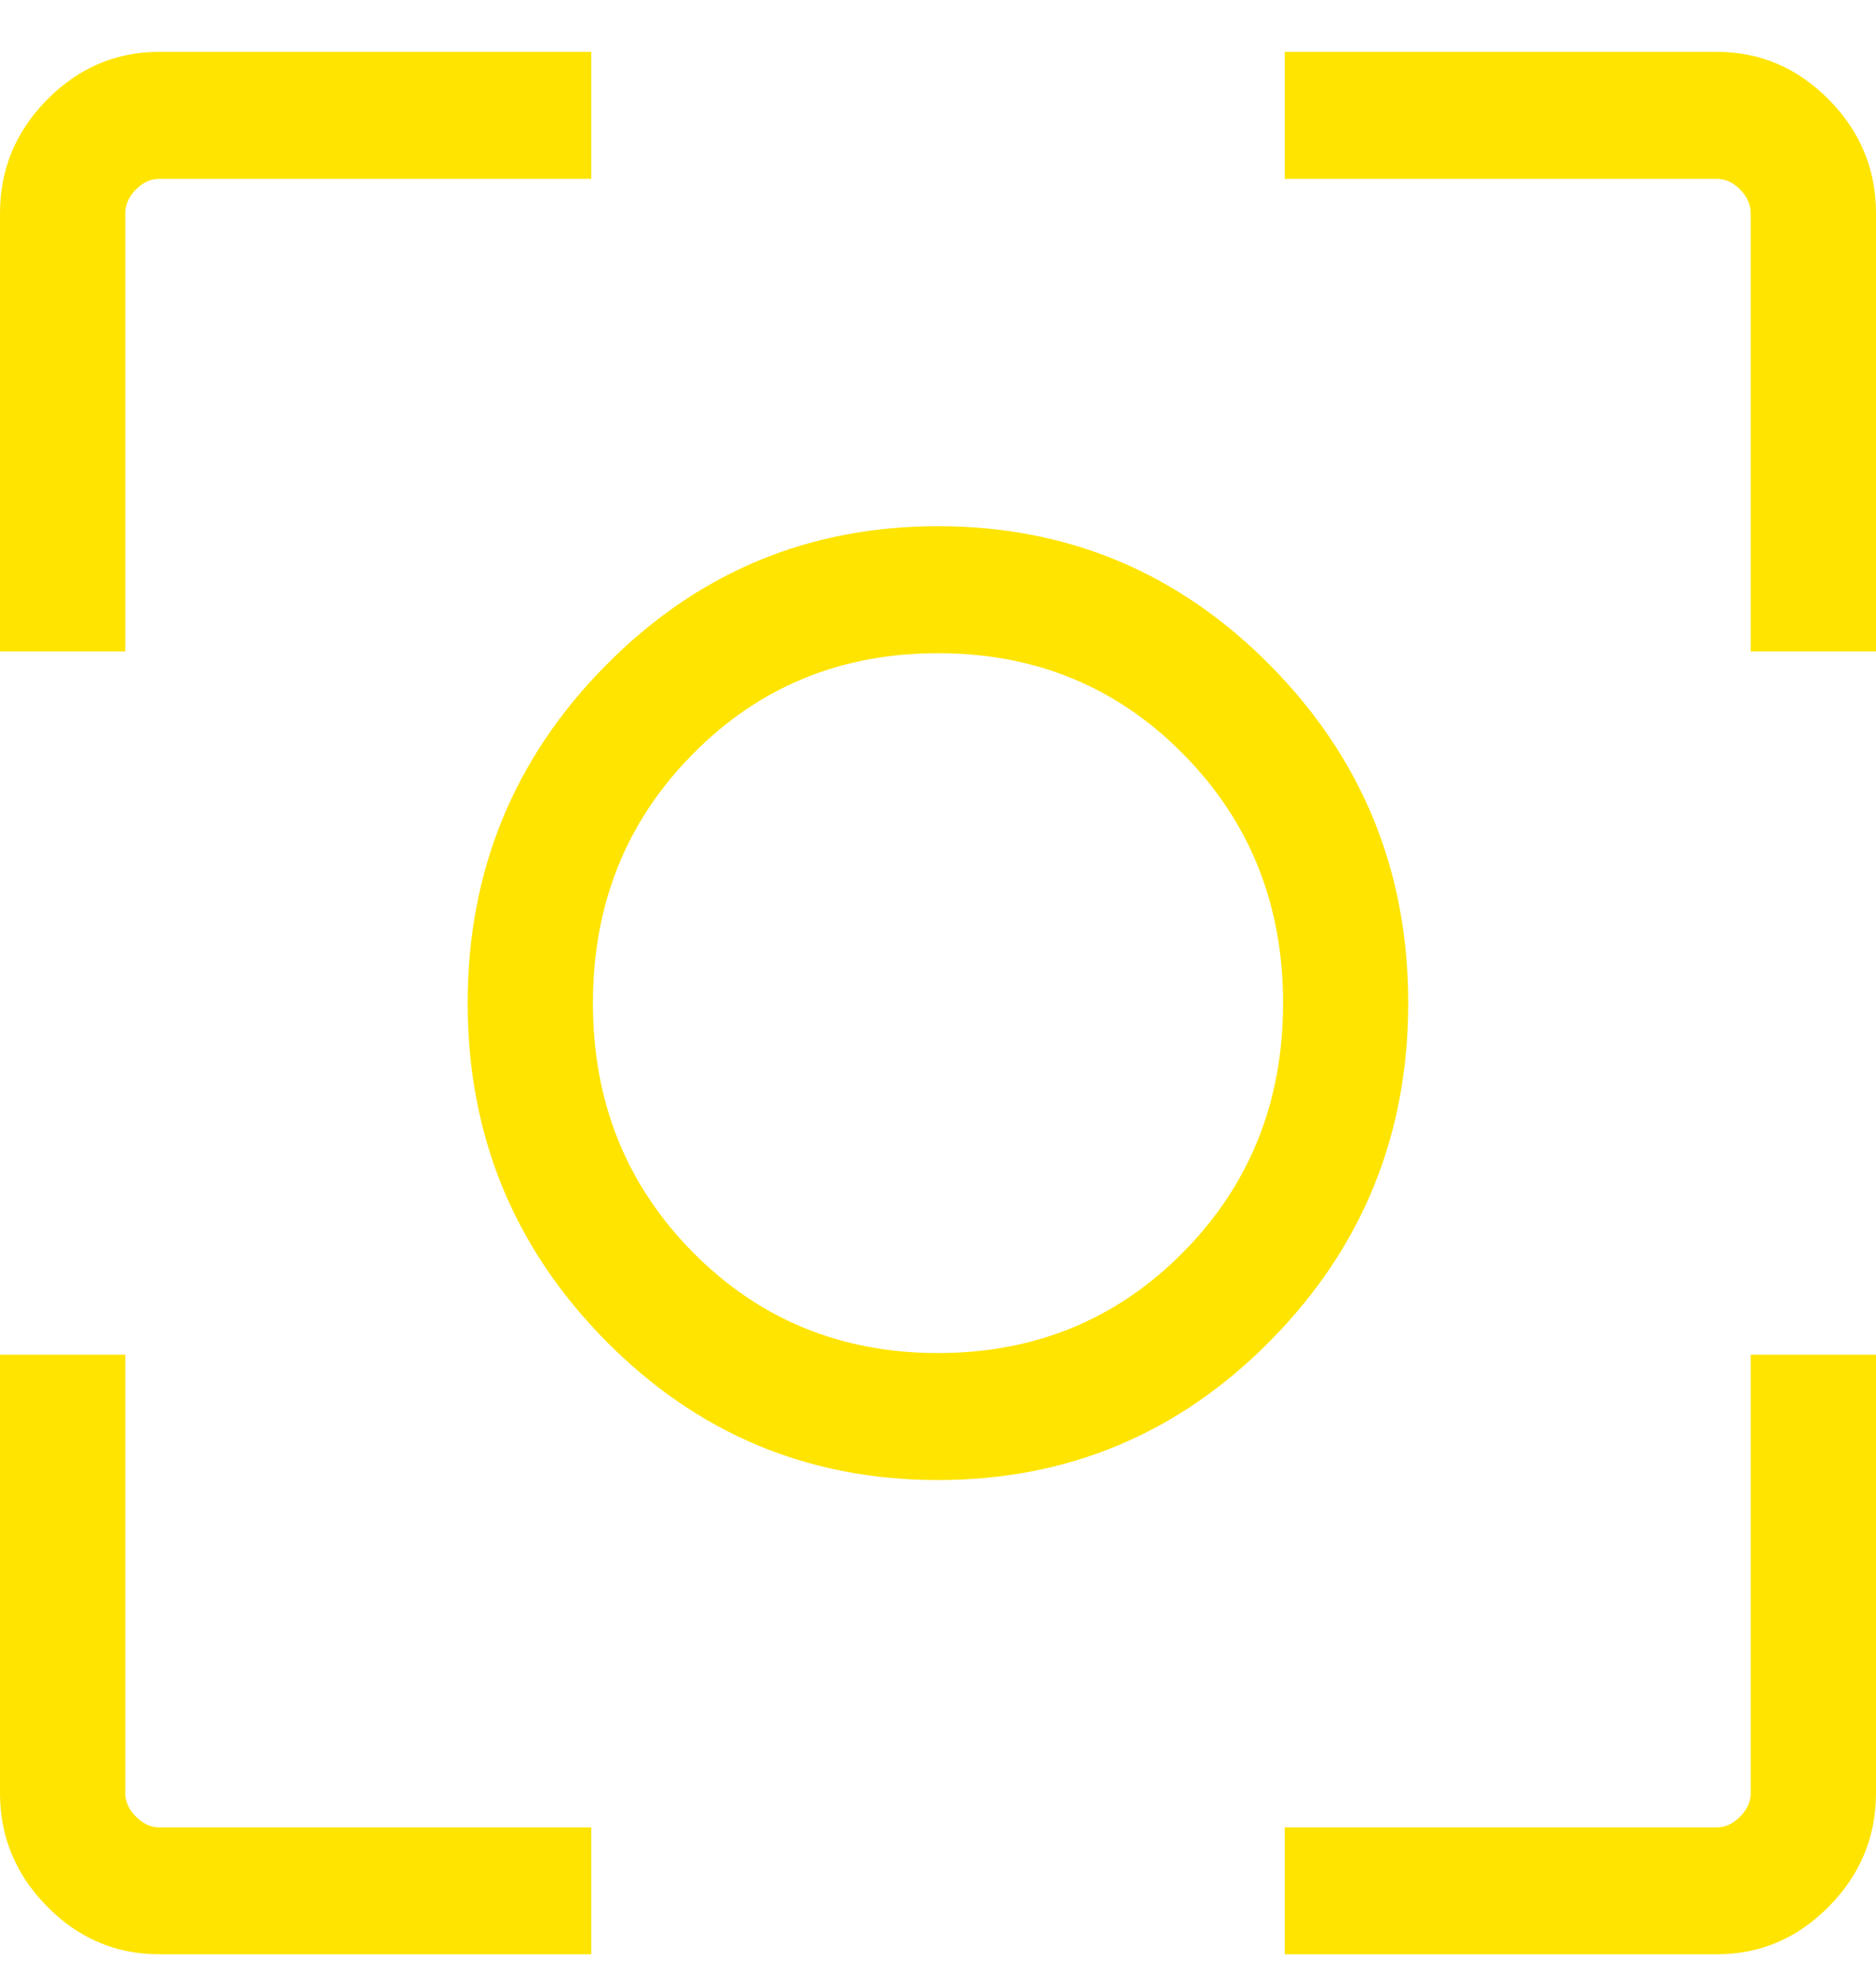 <svg width="17" height="18" viewBox="0 0 17 18" fill="none" xmlns="http://www.w3.org/2000/svg">
<path d="M8.5 13.414C7.322 13.414 6.317 12.992 5.486 12.149C4.654 11.305 4.238 10.286 4.238 9.091C4.238 7.897 4.654 6.877 5.486 6.034C6.317 5.191 7.322 4.769 8.5 4.769C9.678 4.769 10.683 5.191 11.514 6.034C12.346 6.877 12.761 7.897 12.761 9.091C12.761 10.286 12.346 11.305 11.514 12.149C10.683 12.992 9.678 13.414 8.5 13.414ZM8.5 12.263C9.381 12.263 10.122 11.957 10.724 11.347C11.326 10.736 11.627 9.985 11.627 9.091C11.627 8.198 11.326 7.446 10.724 6.836C10.122 6.225 9.381 5.92 8.5 5.92C7.619 5.92 6.878 6.225 6.276 6.836C5.674 7.446 5.373 8.198 5.373 9.091C5.373 9.985 5.674 10.736 6.276 11.347C6.878 11.957 7.619 12.263 8.5 12.263ZM1.442 17.712C1.05 17.712 0.712 17.568 0.427 17.279C0.142 16.991 0 16.647 0 16.25V12.278H1.135V16.25C1.135 16.328 1.167 16.399 1.231 16.464C1.295 16.529 1.365 16.562 1.442 16.562H5.358V17.712H1.442ZM11.642 17.712V16.562H15.558C15.635 16.562 15.705 16.529 15.769 16.464C15.833 16.399 15.865 16.328 15.865 16.25V12.278H17V16.25C17 16.647 16.858 16.991 16.573 17.279C16.288 17.568 15.95 17.712 15.558 17.712H11.642ZM0 5.904V1.933C0 1.535 0.142 1.192 0.427 0.903C0.712 0.615 1.05 0.47 1.442 0.47H5.358V1.621H1.442C1.365 1.621 1.295 1.653 1.231 1.718C1.167 1.784 1.135 1.855 1.135 1.933V5.904H0ZM15.865 5.904V1.933C15.865 1.855 15.833 1.784 15.769 1.718C15.705 1.653 15.635 1.621 15.558 1.621H11.642V0.47H15.558C15.95 0.47 16.288 0.615 16.573 0.903C16.858 1.192 17 1.535 17 1.933V5.904H15.865Z" fill="#FFE400"/>
</svg>
